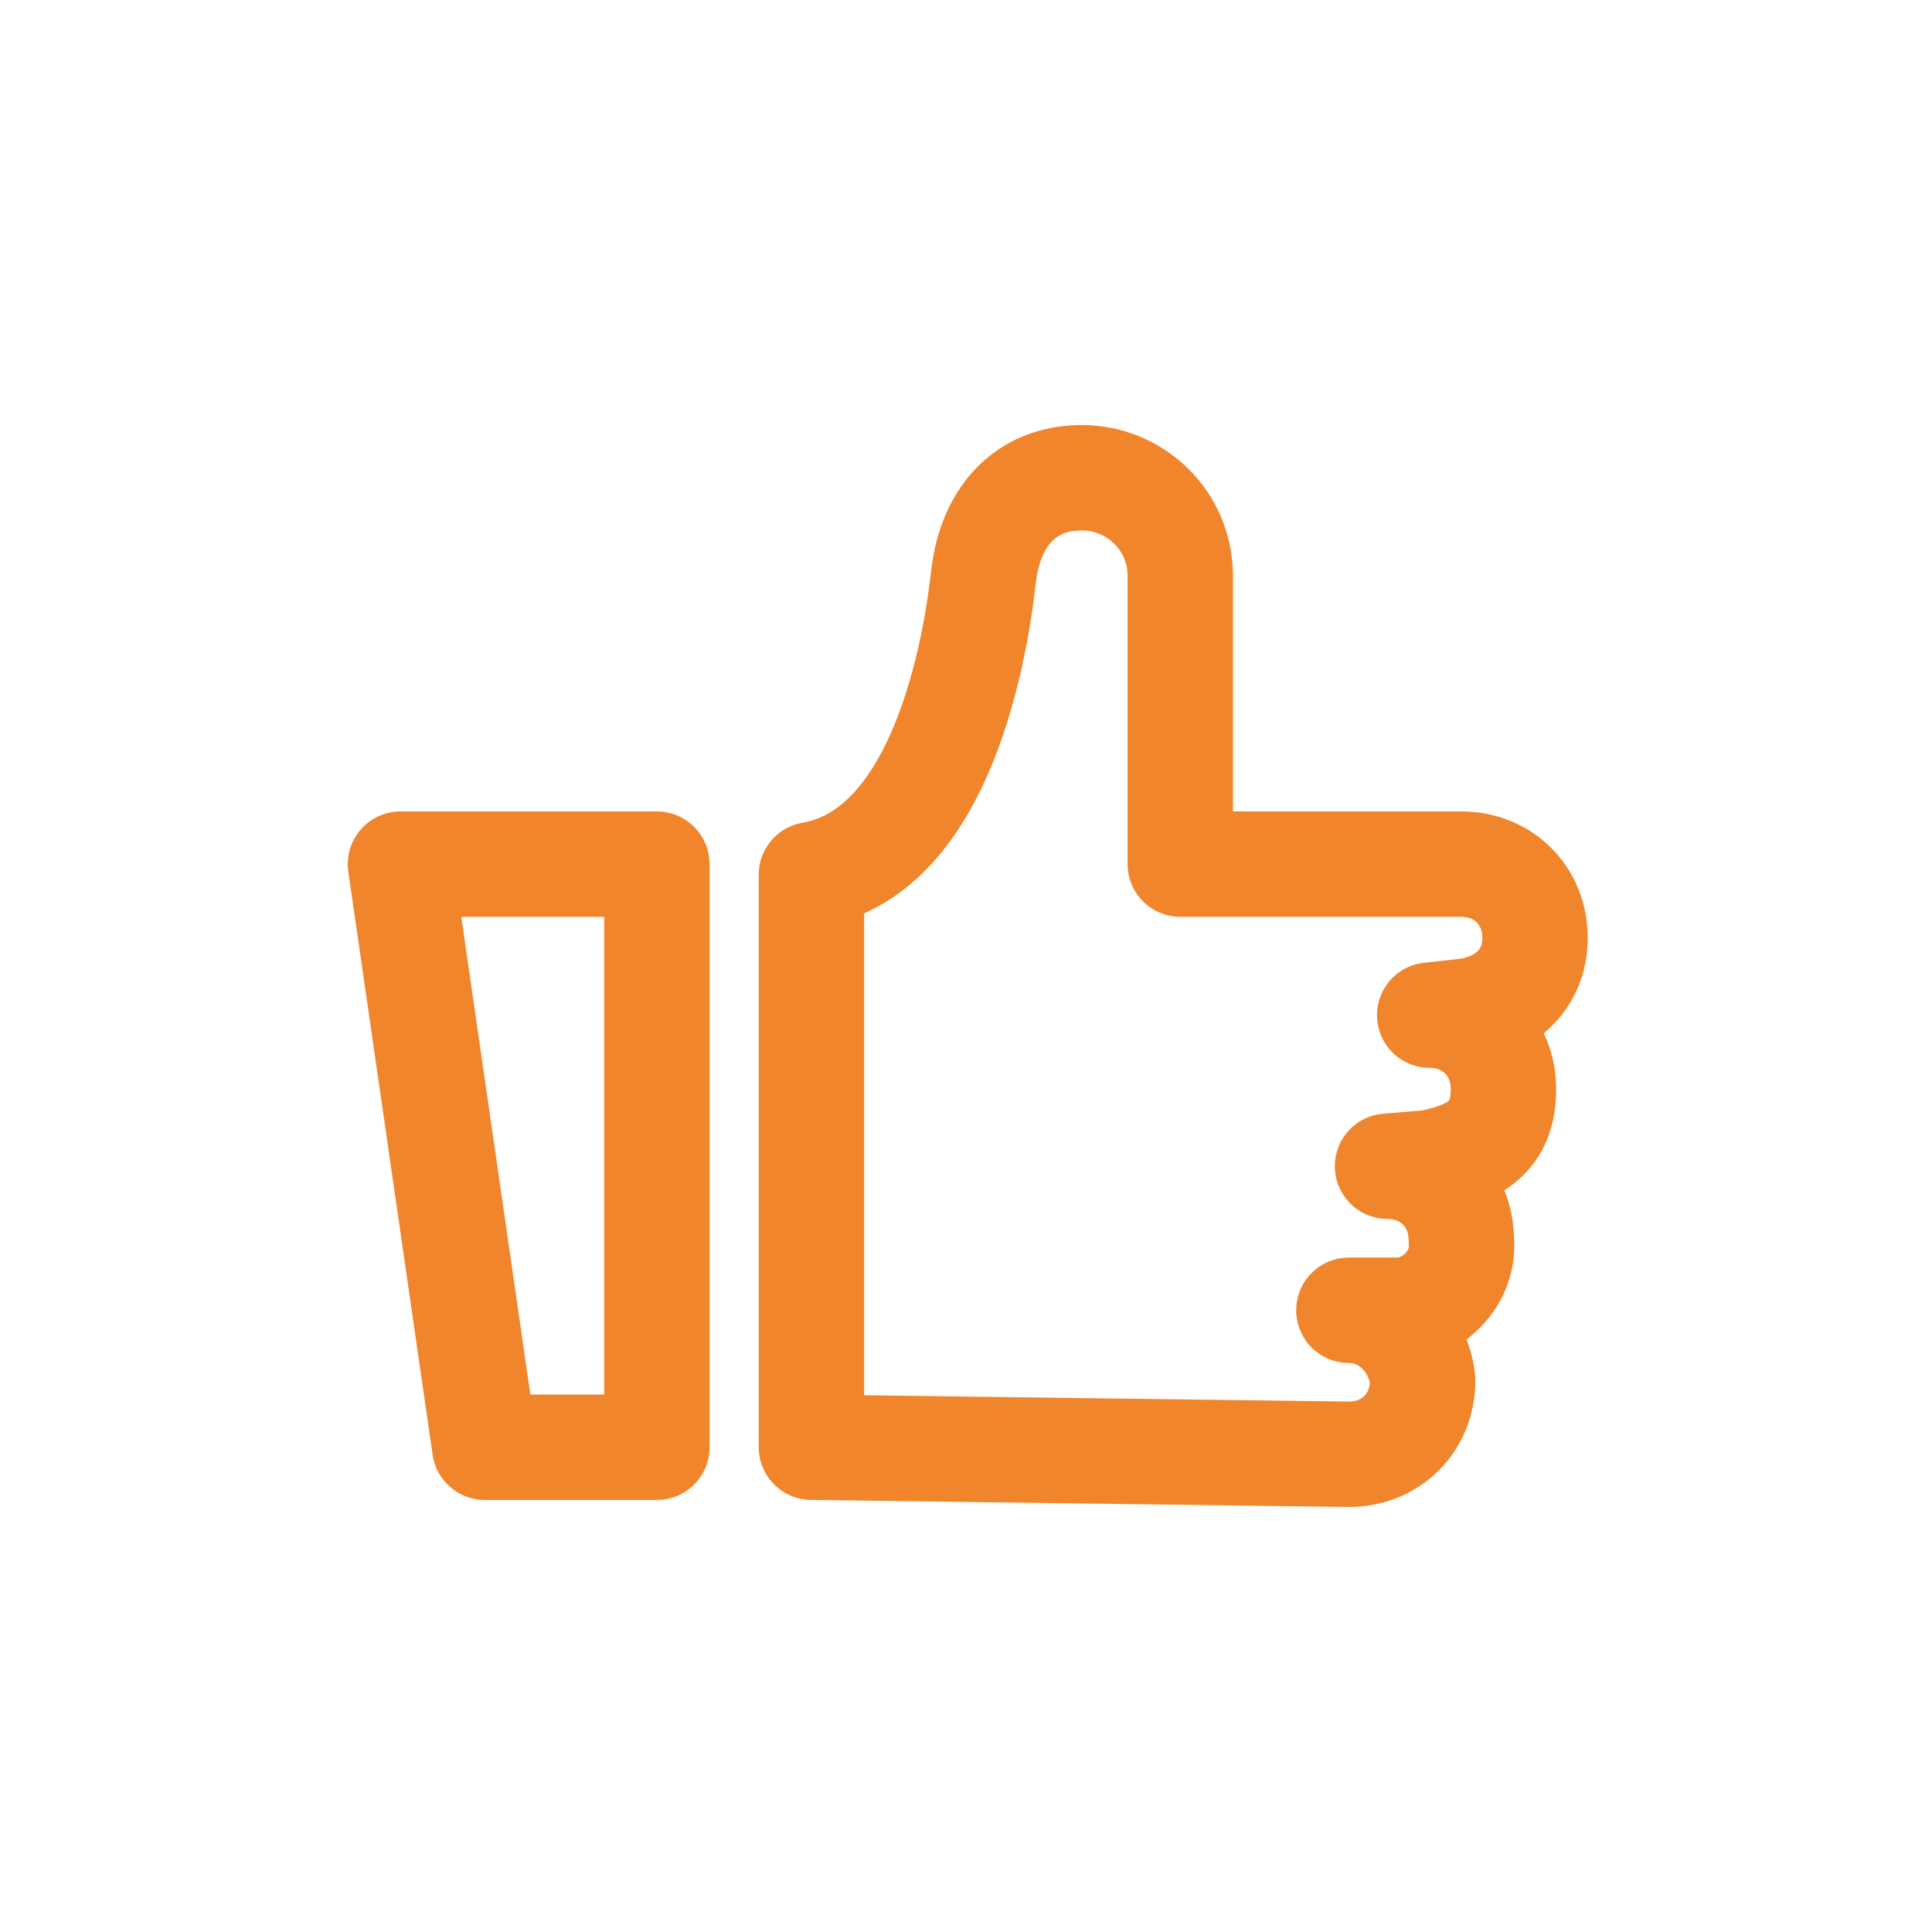 <?xml version="1.0" encoding="utf-8"?>
<!-- Generator: Adobe Illustrator 25.3.1, SVG Export Plug-In . SVG Version: 6.00 Build 0)  -->
<svg version="1.1" id="Calque_1" xmlns="http://www.w3.org/2000/svg" xmlns:xlink="http://www.w3.org/1999/xlink" x="0px" y="0px"
	 viewBox="0 0 55 55" style="enable-background:new 0 0 55 55;" xml:space="preserve">
<style type="text/css">
	.st0{fill:none;stroke:#F1852B;stroke-width:3;stroke-linecap:round;stroke-linejoin:round;stroke-miterlimit:10;}
</style>
<g>
	<path class="st0" d="M23.1,41.2V24.9c3.5-0.6,4.6-5.8,4.9-8.5c0.2-1.7,1.2-2.8,2.8-2.8l0,0c1.5,0,2.8,1.2,2.8,2.8v8.2h8
		c1.2,0,2.1,0.9,2.1,2.1l0,0c0,1.2-0.9,2-2.1,2.1l-0.9,0.1c1.2,0,2.1,0.9,2.1,2.1l0,0c0,1.2-0.6,1.8-2.1,2.1l-1.2,0.1
		c1.2,0,2.1,0.9,2.1,2.1l0,0c0.1,1-0.7,1.9-1.7,2c-0.1,0-0.1,0-0.1,0h-1.4c1.1,0,2,0.9,2.1,2l0,0c0,1.2-0.9,2.1-2.1,2.1L23.1,41.2
		L23.1,41.2z"/>
	<polygon class="st0" points="18.7,41.2 18.7,24.6 11.4,24.6 13.8,41.2 	"/>
</g>
</svg>
